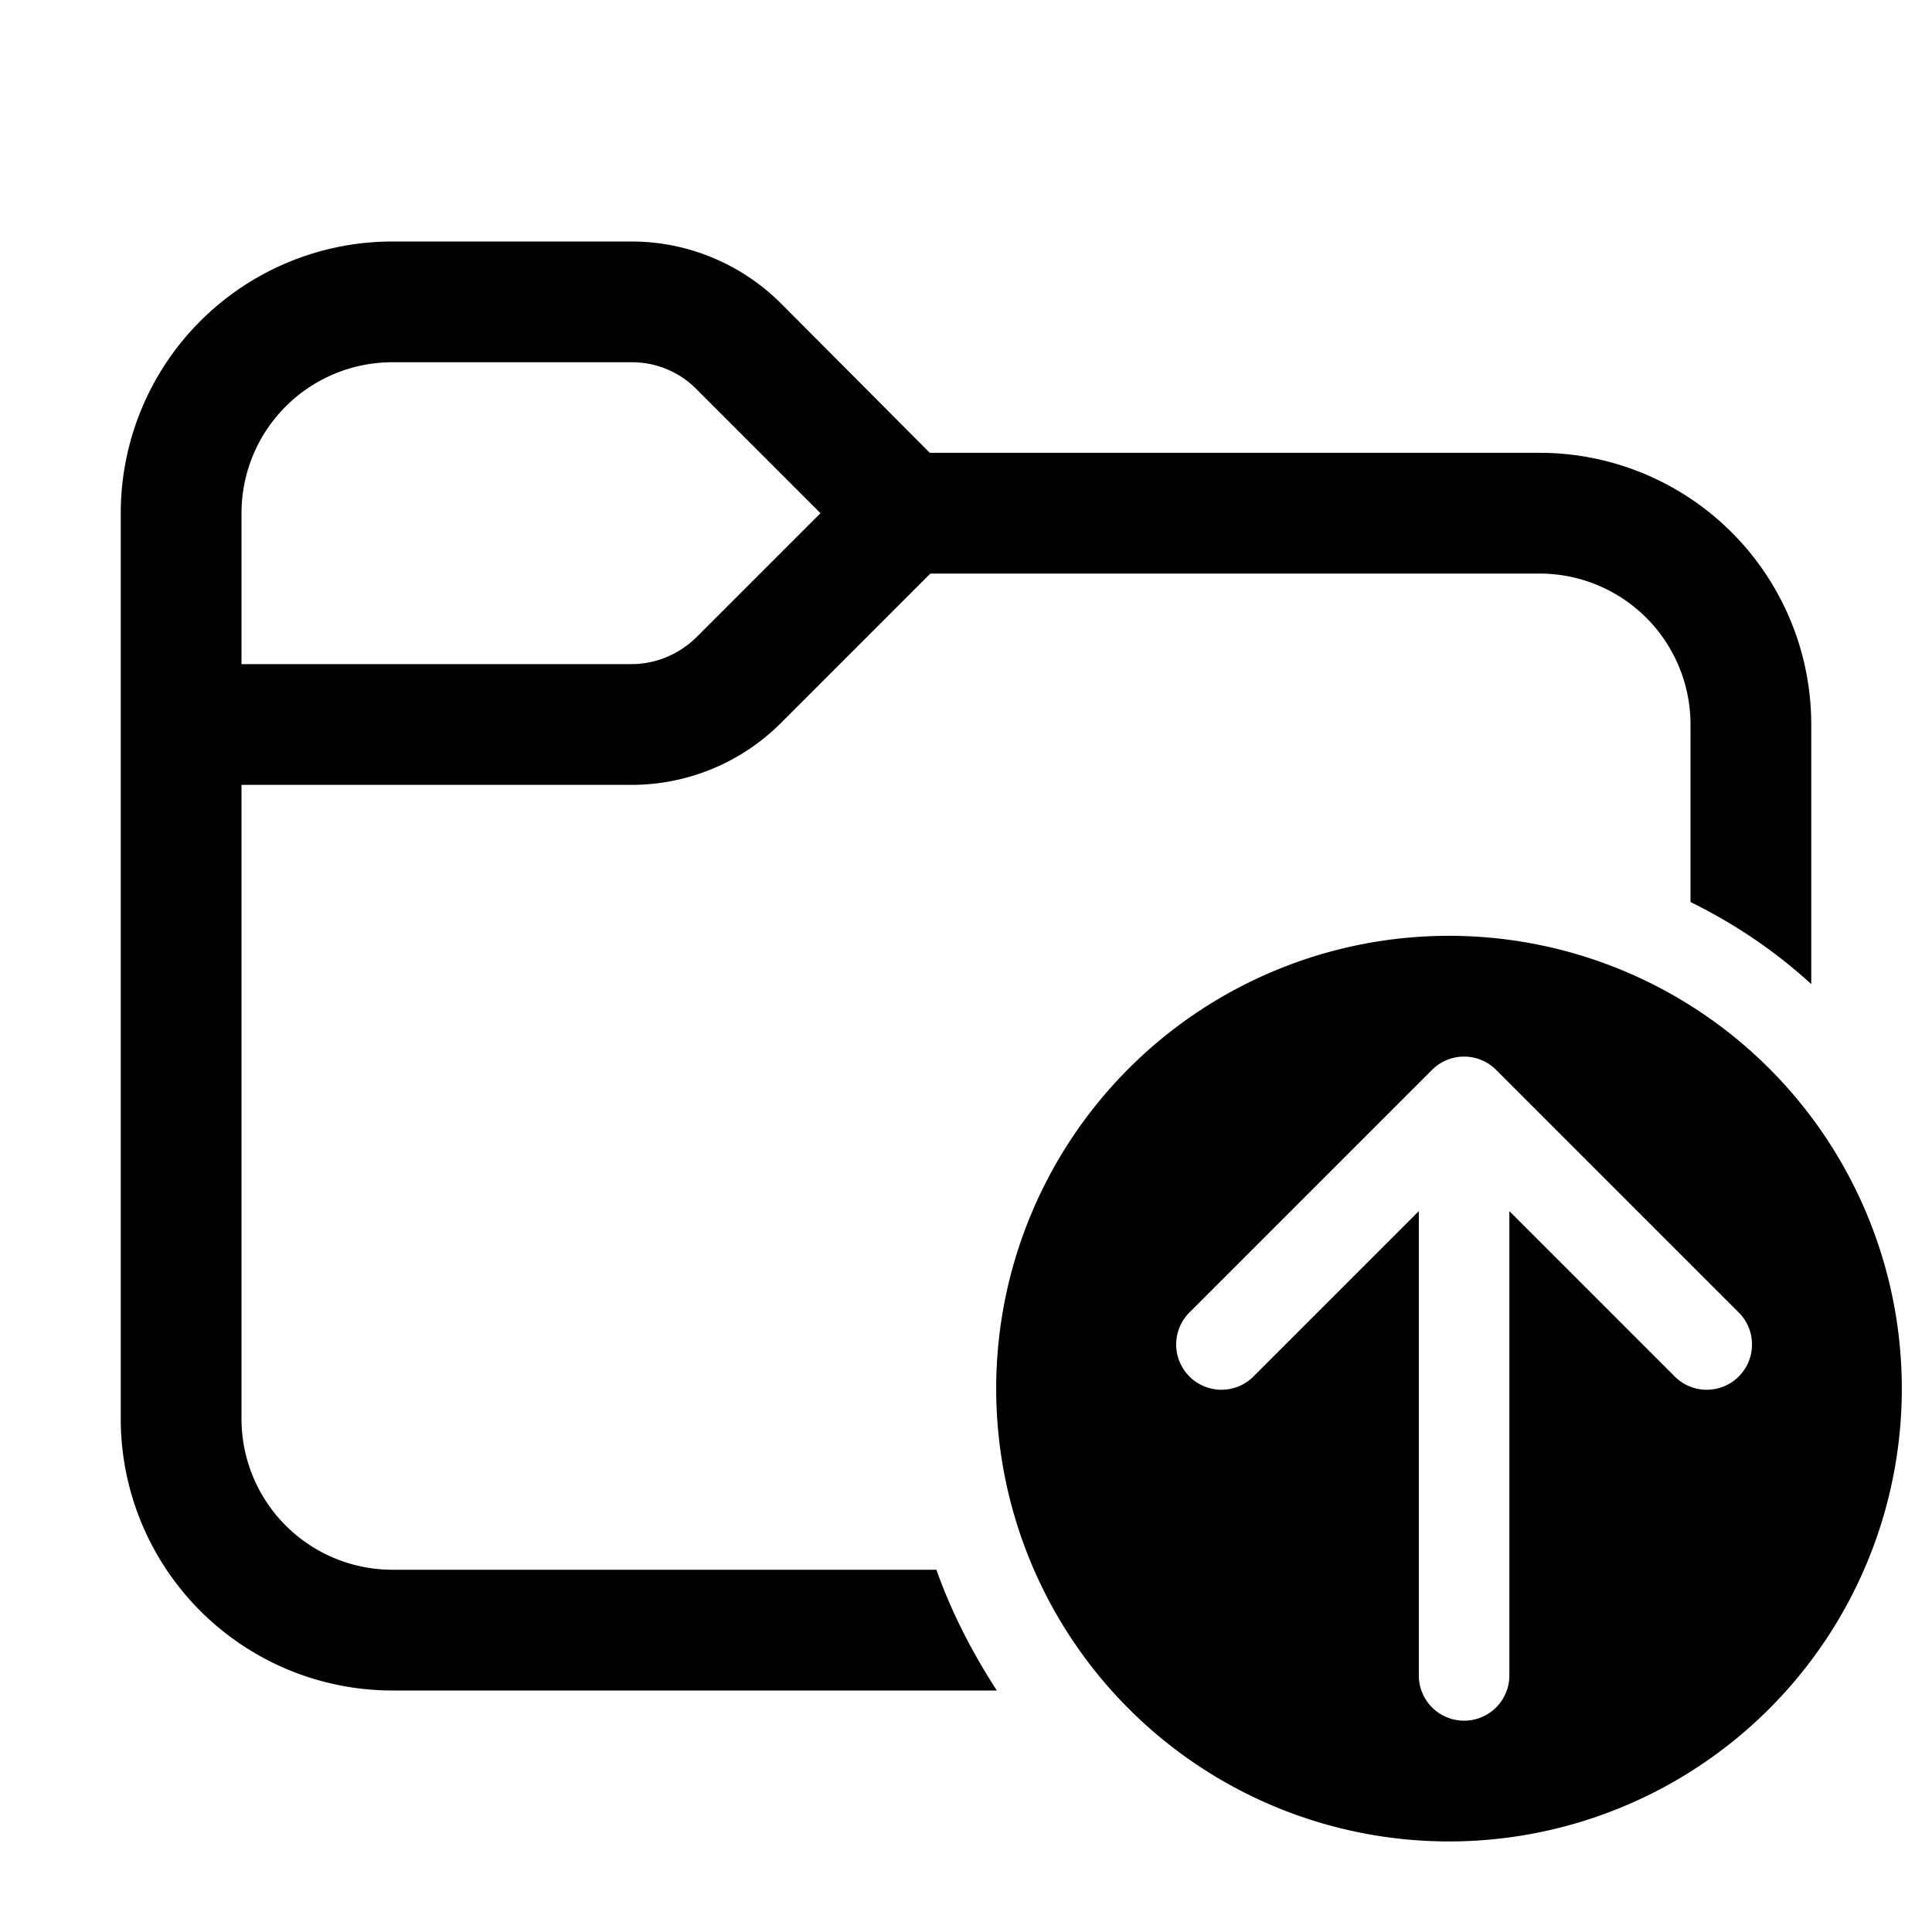 <svg width="32" height="32" viewBox="0 0 32 32" xmlns="http://www.w3.org/2000/svg"><path d="M4 8.5V11h6.46c.4 0 .78-.16 1.07-.44l2.06-2.06-2.06-2.06A1.5 1.5 0 0 0 10.46 6H6.5A2.5 2.5 0 0 0 4 8.5Zm-2 0A4.5 4.5 0 0 1 6.5 4h3.96c.93 0 1.82.37 2.48 1.03L15.4 7.5H25.5A4.5 4.5 0 0 1 30 12v4.3c-.6-.55-1.27-1-2-1.36V12a2.5 2.5 0 0 0-2.5-2.5H15.41l-2.47 2.47A3.5 3.5 0 0 1 10.46 13H4v10.5A2.5 2.5 0 0 0 6.5 26h9.01c.25.71.6 1.38 1 2H6.5A4.5 4.5 0 0 1 2 23.5v-15ZM31.5 23a7.5 7.5 0 1 1-15 0 7.5 7.5 0 0 1 15 0ZM25 20.06l2.72 2.72a.75.75 0 1 0 1.06-1.06l-4-4a.75.75 0 0 0-1.06 0l-4 4a.75.75 0 1 0 1.06 1.06l2.72-2.72v7.69a.75.75 0 0 0 1.5 0v-7.69Z"/></svg>